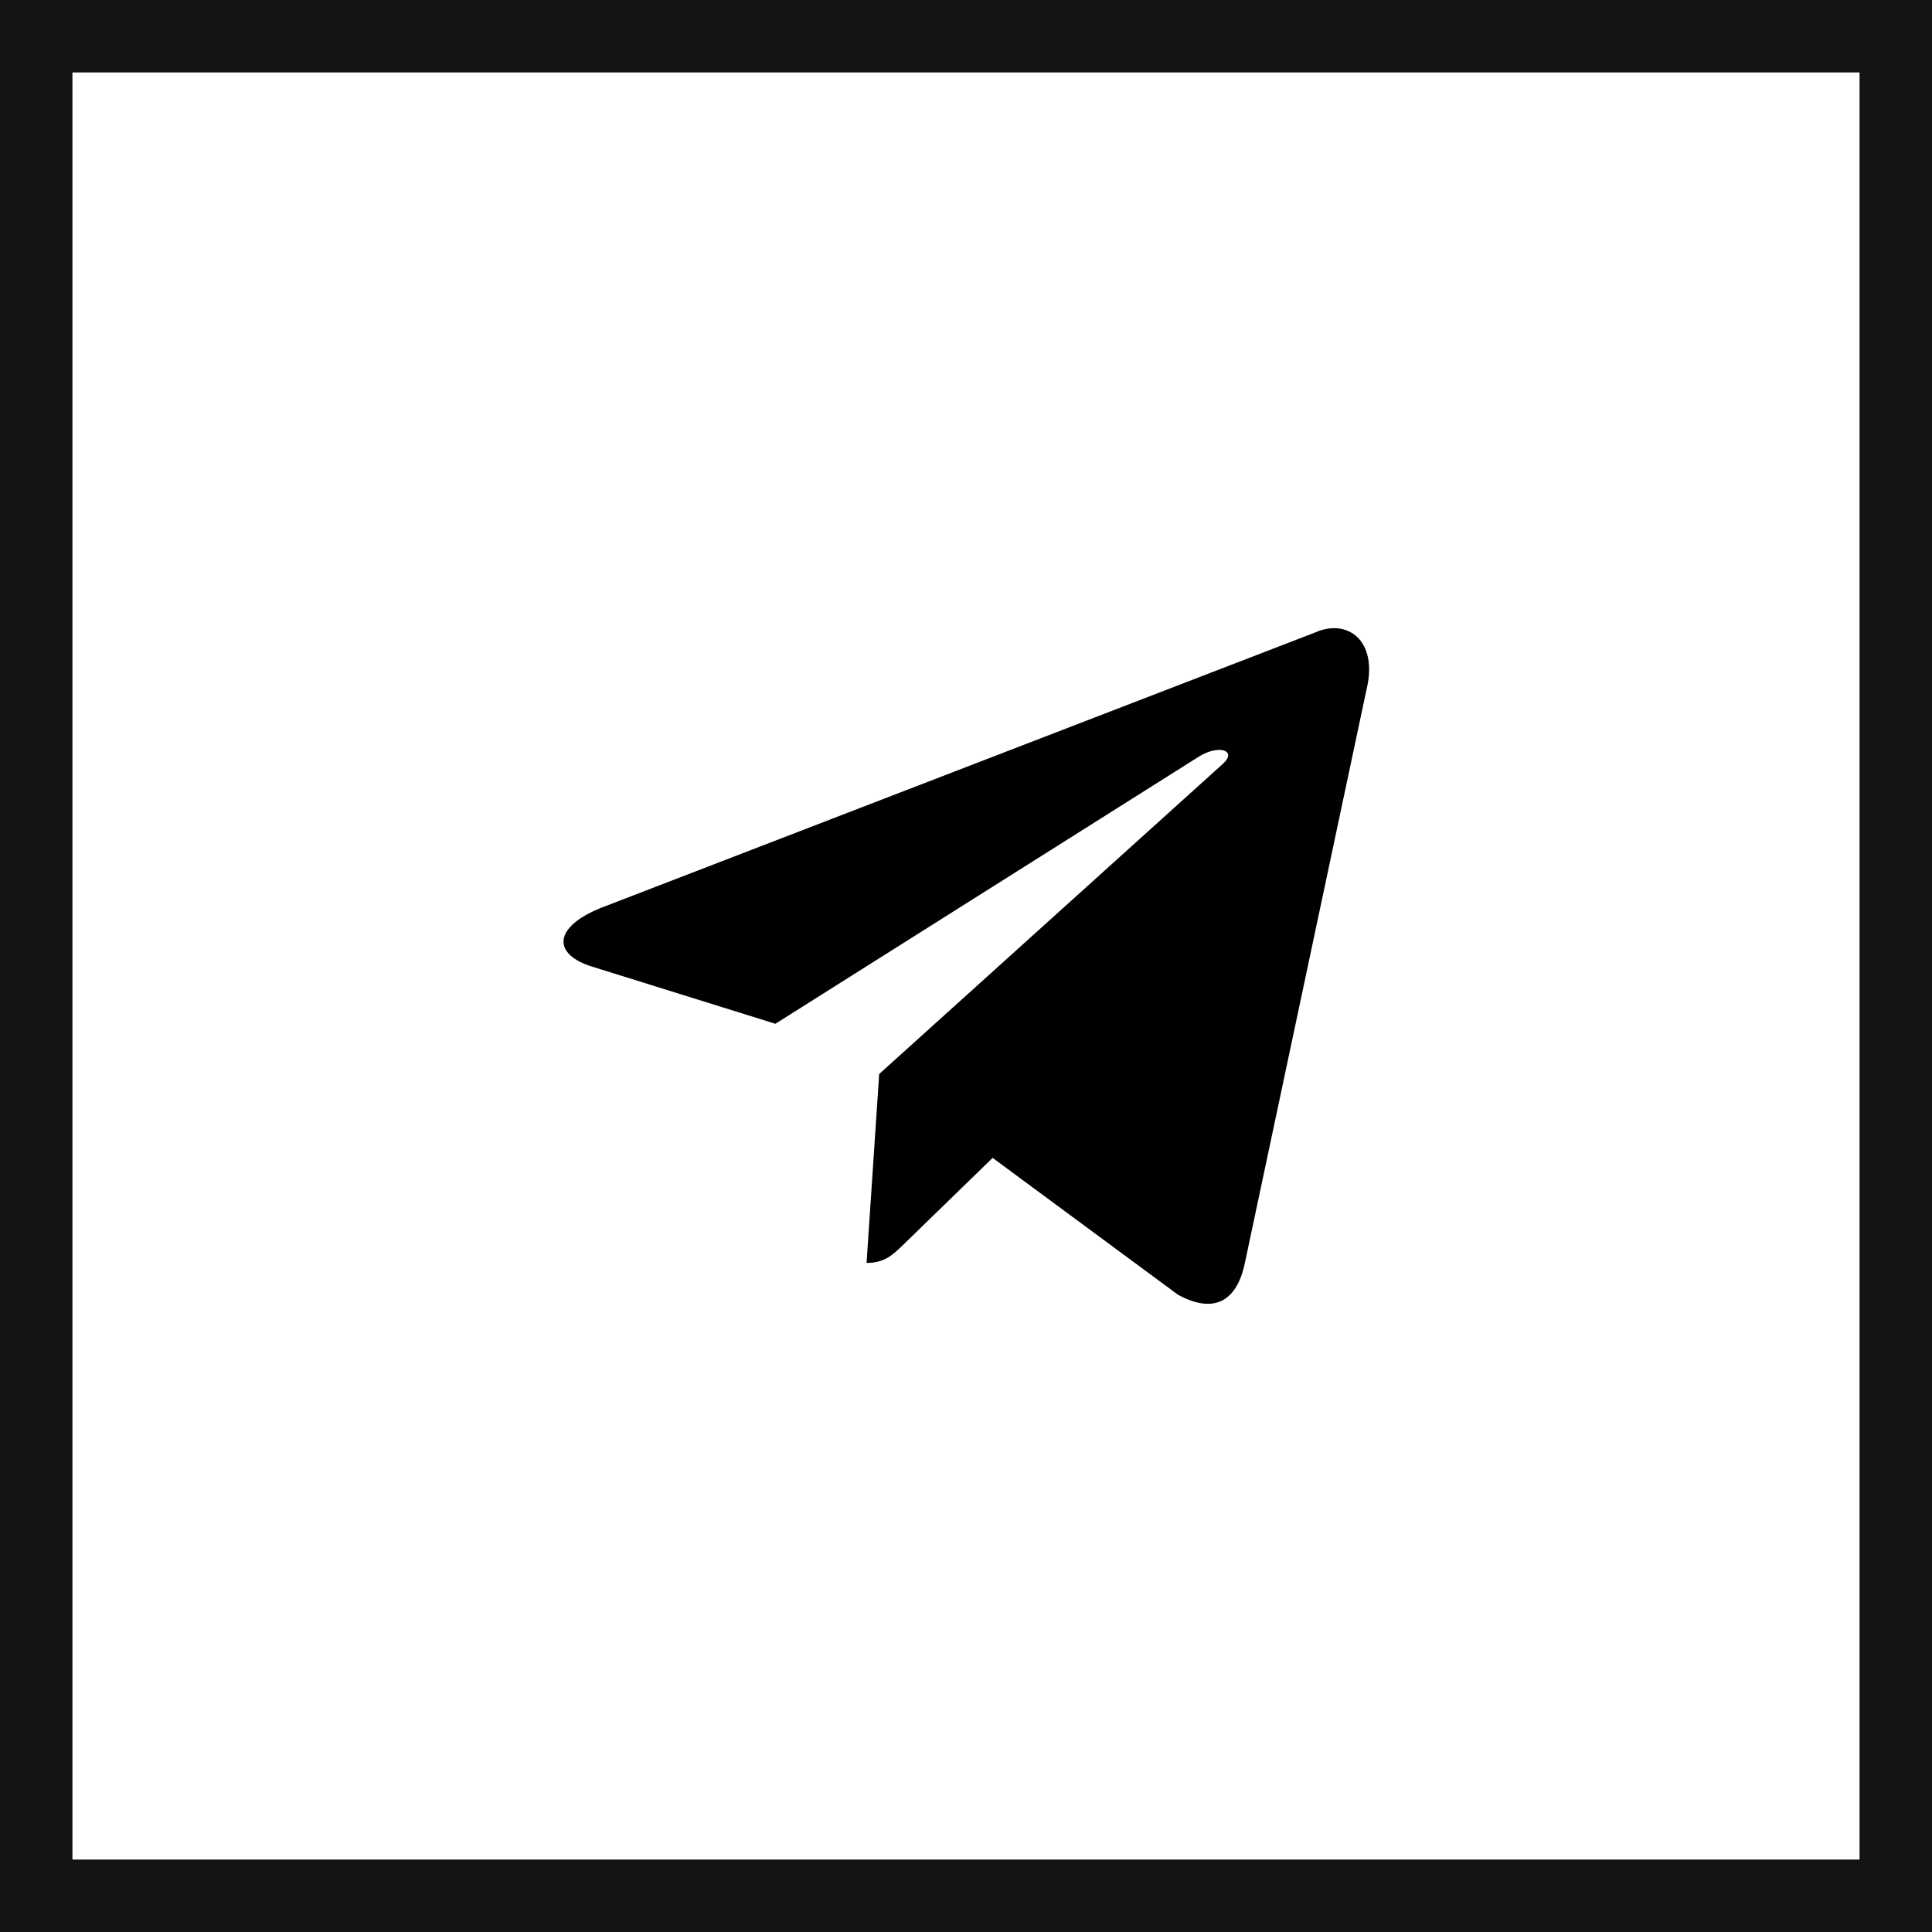 <svg width="32" height="32" viewBox="0 0 32 32" fill="none" xmlns="http://www.w3.org/2000/svg">
<rect x="0.6" y="0.6" width="30.8" height="30.8" stroke="#141414" stroke-width="1.2"/>
<path d="M21.777 10.478L9.957 15.036C9.15 15.36 9.155 15.81 9.809 16.011L12.843 16.957L19.865 12.527C20.197 12.325 20.5 12.434 20.251 12.655L14.562 17.789H14.561L14.562 17.79L14.353 20.918C14.659 20.918 14.795 20.777 14.967 20.611L16.441 19.178L19.507 21.442C20.072 21.754 20.478 21.594 20.619 20.919L22.631 11.434C22.837 10.608 22.316 10.234 21.777 10.478Z" fill="black"/>
</svg>
